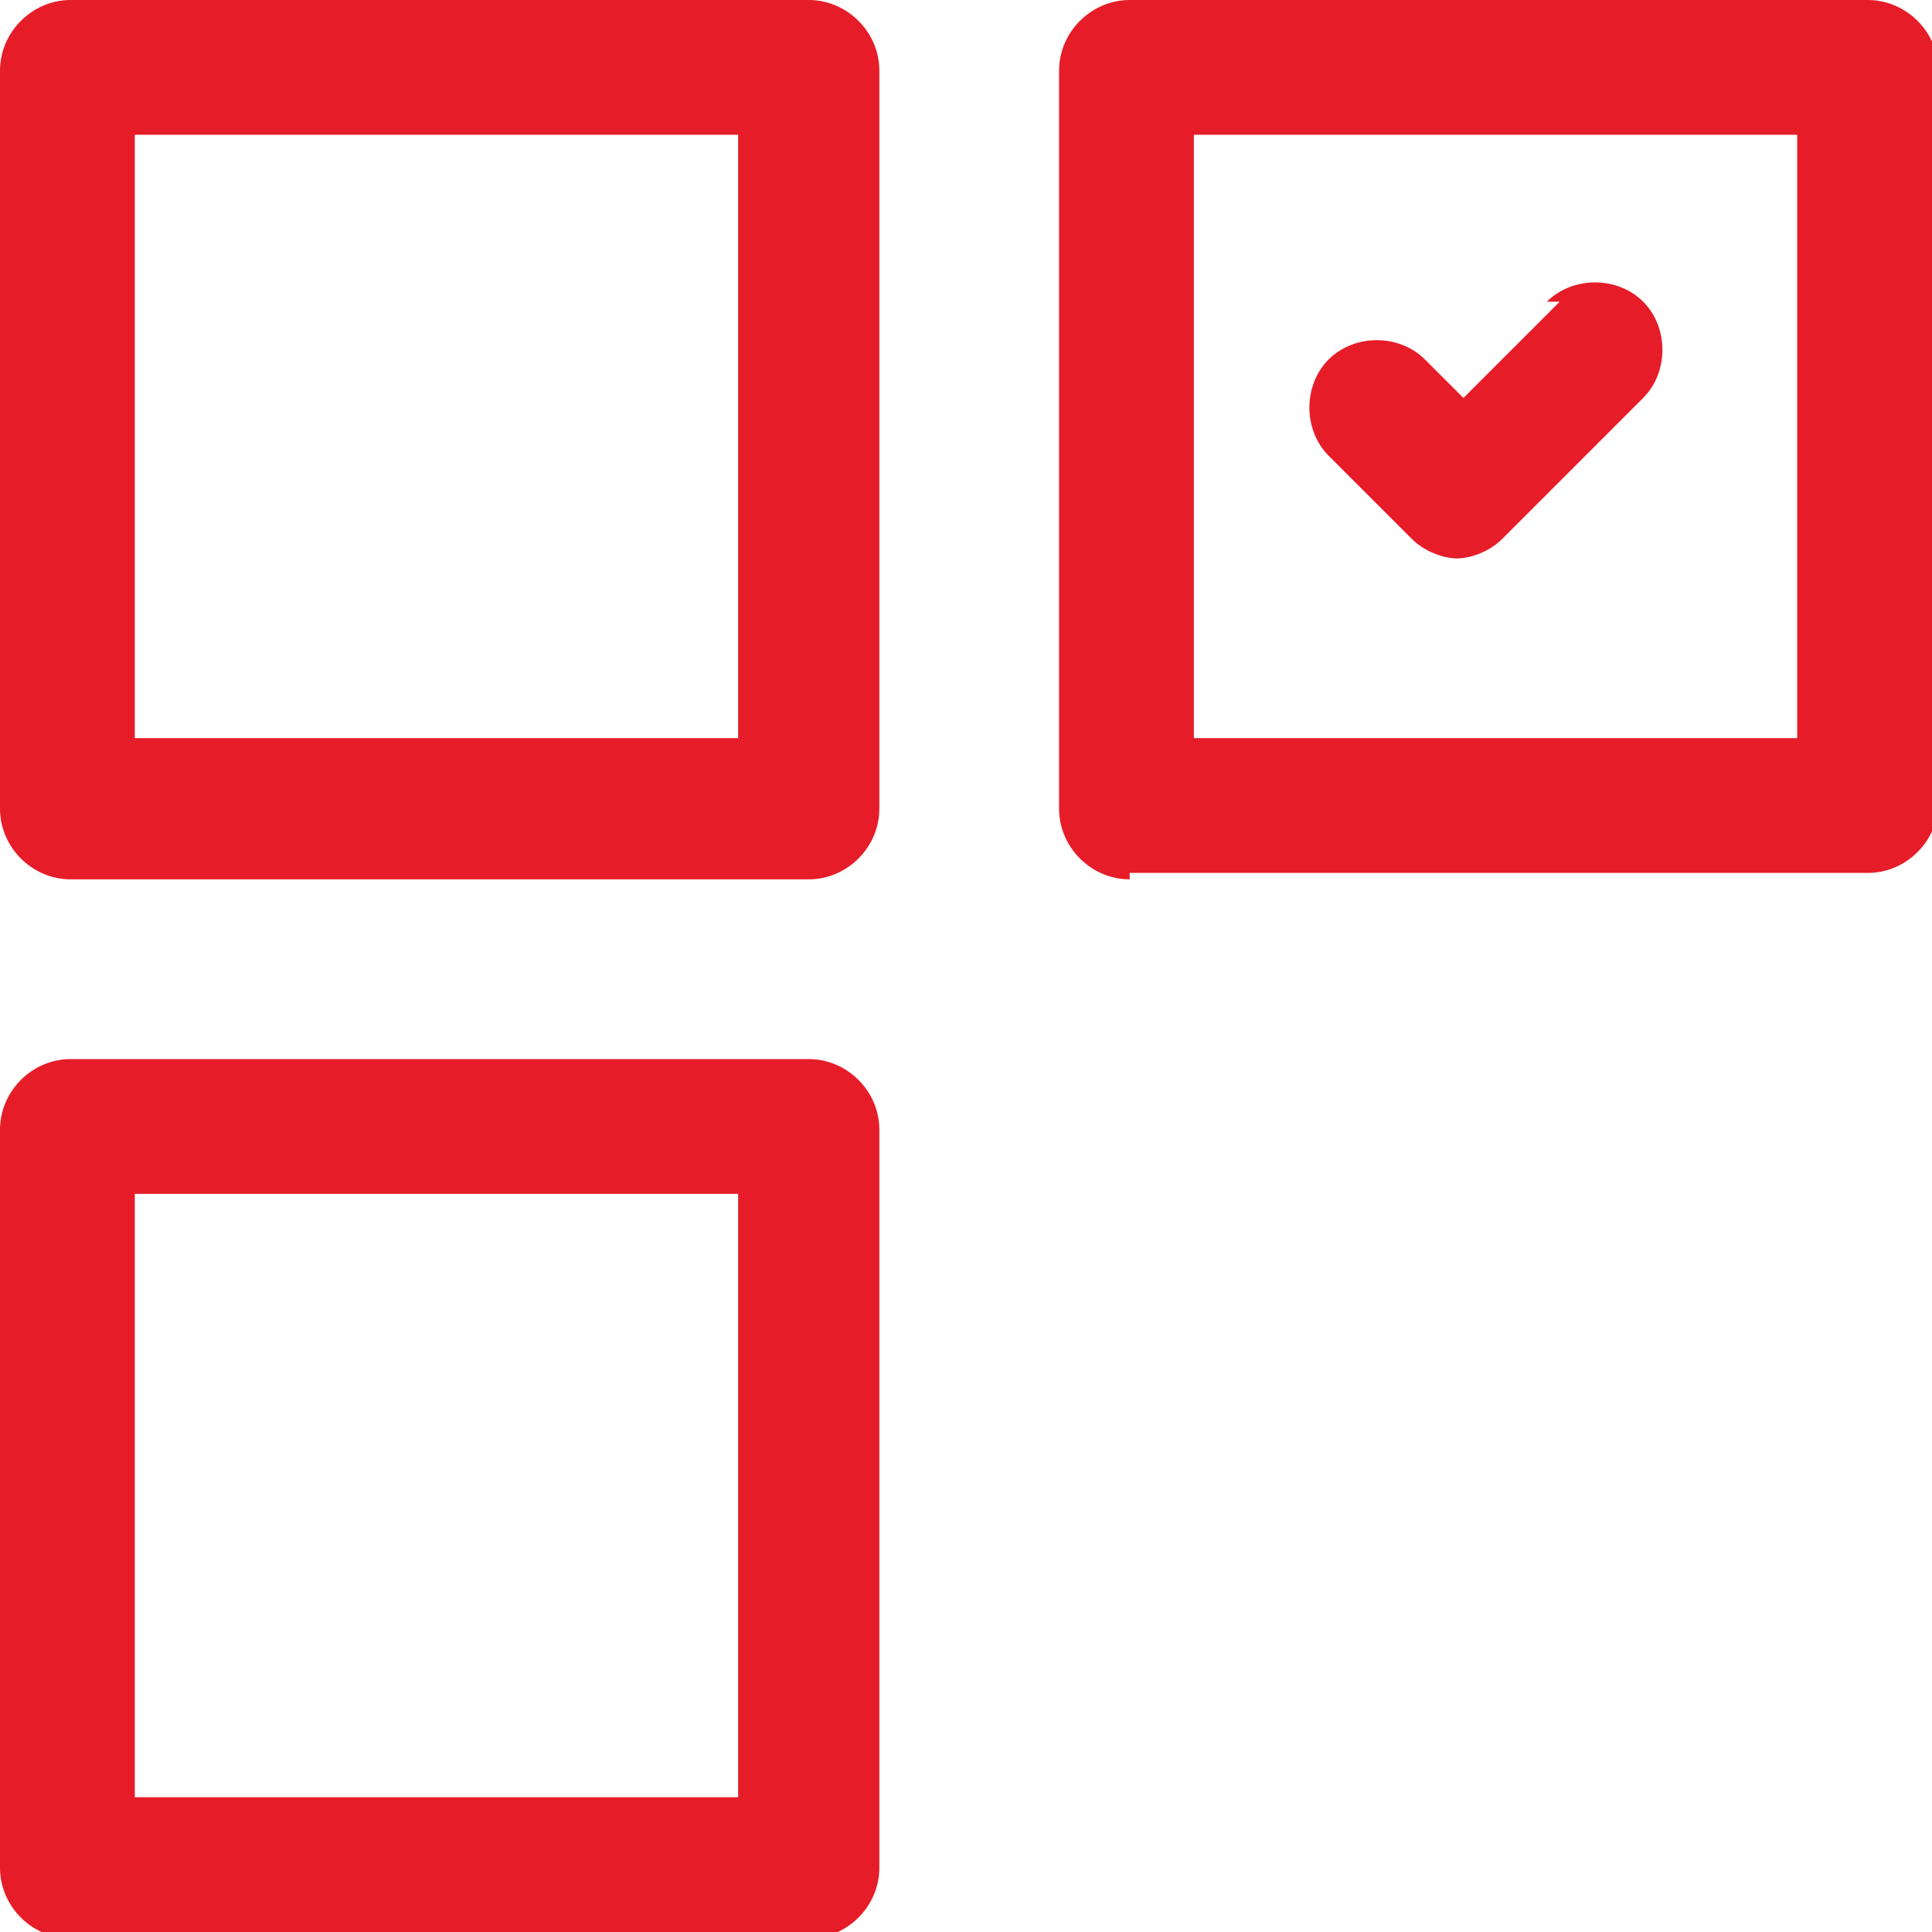 <svg xmlns="http://www.w3.org/2000/svg" id="Capa_1" data-name="Capa 1" viewBox="0 0 30.1 30.1"><path d="M17.6,13.6h11.5c.6,0,1.1-.5,1.1-1.1V1.1c0-.6-.5-1.1-1.1-1.1h-11.5c-.6,0-1.1.5-1.1,1.1v11.5c0,.6.5,1.1,1.1,1.1ZM18.6,2.1h9.4v9.4h-9.4V2.1Z" style="fill: #e61d28;"></path><path d="M12.5,0H1.1C.5,0,0,.5,0,1.1v11.5c0,.6.5,1.1,1.1,1.1h11.5c.6,0,1.1-.5,1.1-1.1V1.1c0-.6-.5-1.1-1.1-1.1ZM11.5,11.5H2.1V2.1h9.4v9.4Z" style="fill: #e61d28;"></path><path d="M12.5,16.5H1.1c-.6,0-1.1.5-1.1,1.1v11.5c0,.6.5,1.1,1.1,1.1h11.5c.6,0,1.1-.5,1.1-1.1v-11.5c0-.6-.5-1.1-1.1-1.1ZM11.5,28H2.1v-9.4h9.4v9.4Z" style="fill: #e61d28;"></path><path d="M24.3,4.7l-1.5,1.5-.6-.6c-.4-.4-1.1-.4-1.5,0s-.4,1.1,0,1.5l1.3,1.3c.2.2.5.3.7.3s.5-.1.7-.3l2.2-2.2c.4-.4.4-1.1,0-1.5-.4-.4-1.1-.4-1.5,0h0Z" style="fill: #e61d28;"></path></svg>